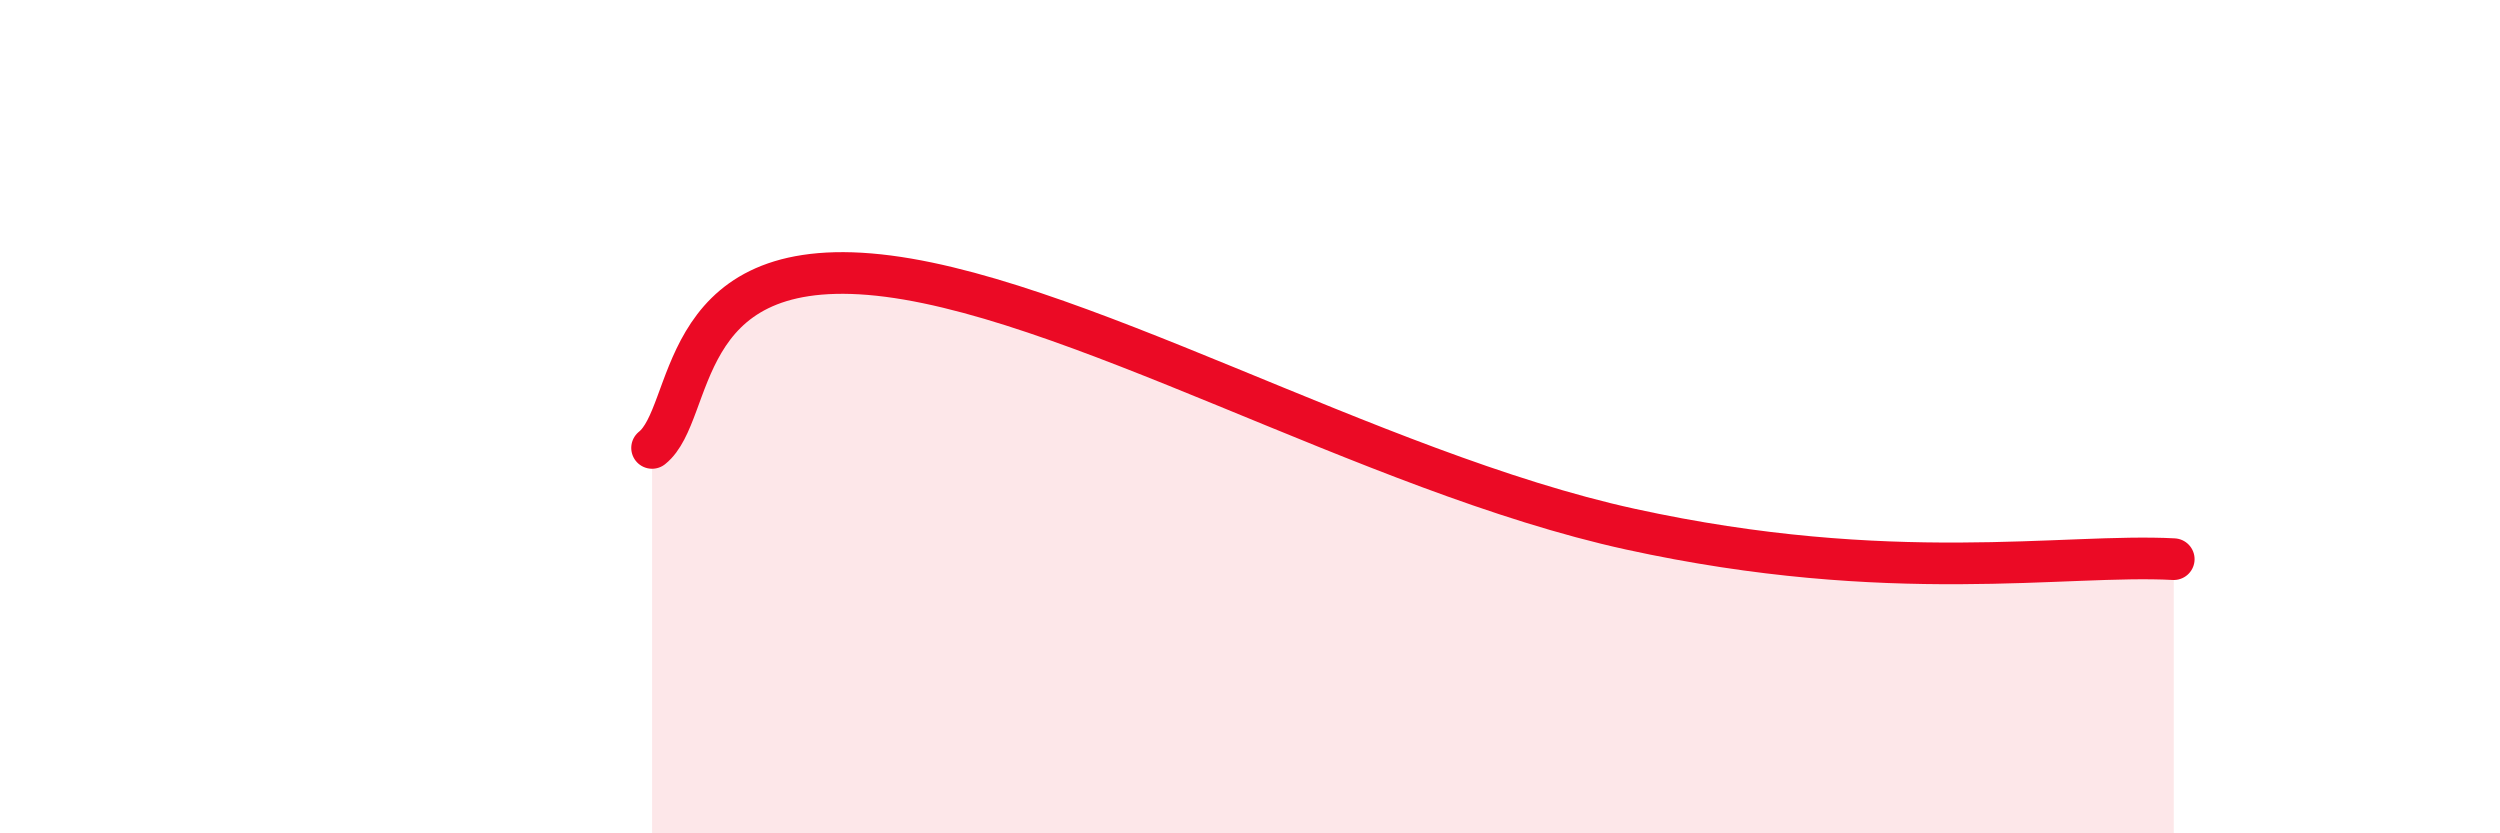 
    <svg width="60" height="20" viewBox="0 0 60 20" xmlns="http://www.w3.org/2000/svg">
      <path
        d="M 15.65,10.75 C 16.69,9.92 16.17,6.19 20.87,6.58 C 25.57,6.97 32.87,11.33 39.13,12.7 C 45.39,14.07 49.56,13.28 52.17,13.42L52.17 20L15.65 20Z"
        fill="#EB0A25"
        opacity="0.1"
        stroke-linecap="round"
        stroke-linejoin="round"
      />
      <path
        d="M 15.65,10.75 C 16.69,9.92 16.17,6.19 20.87,6.58 C 25.57,6.97 32.87,11.33 39.13,12.7 C 45.39,14.07 49.56,13.28 52.17,13.42"
        stroke="#EB0A25"
        stroke-width="1"
        fill="none"
        stroke-linecap="round"
        stroke-linejoin="round"
      />
    </svg>
  